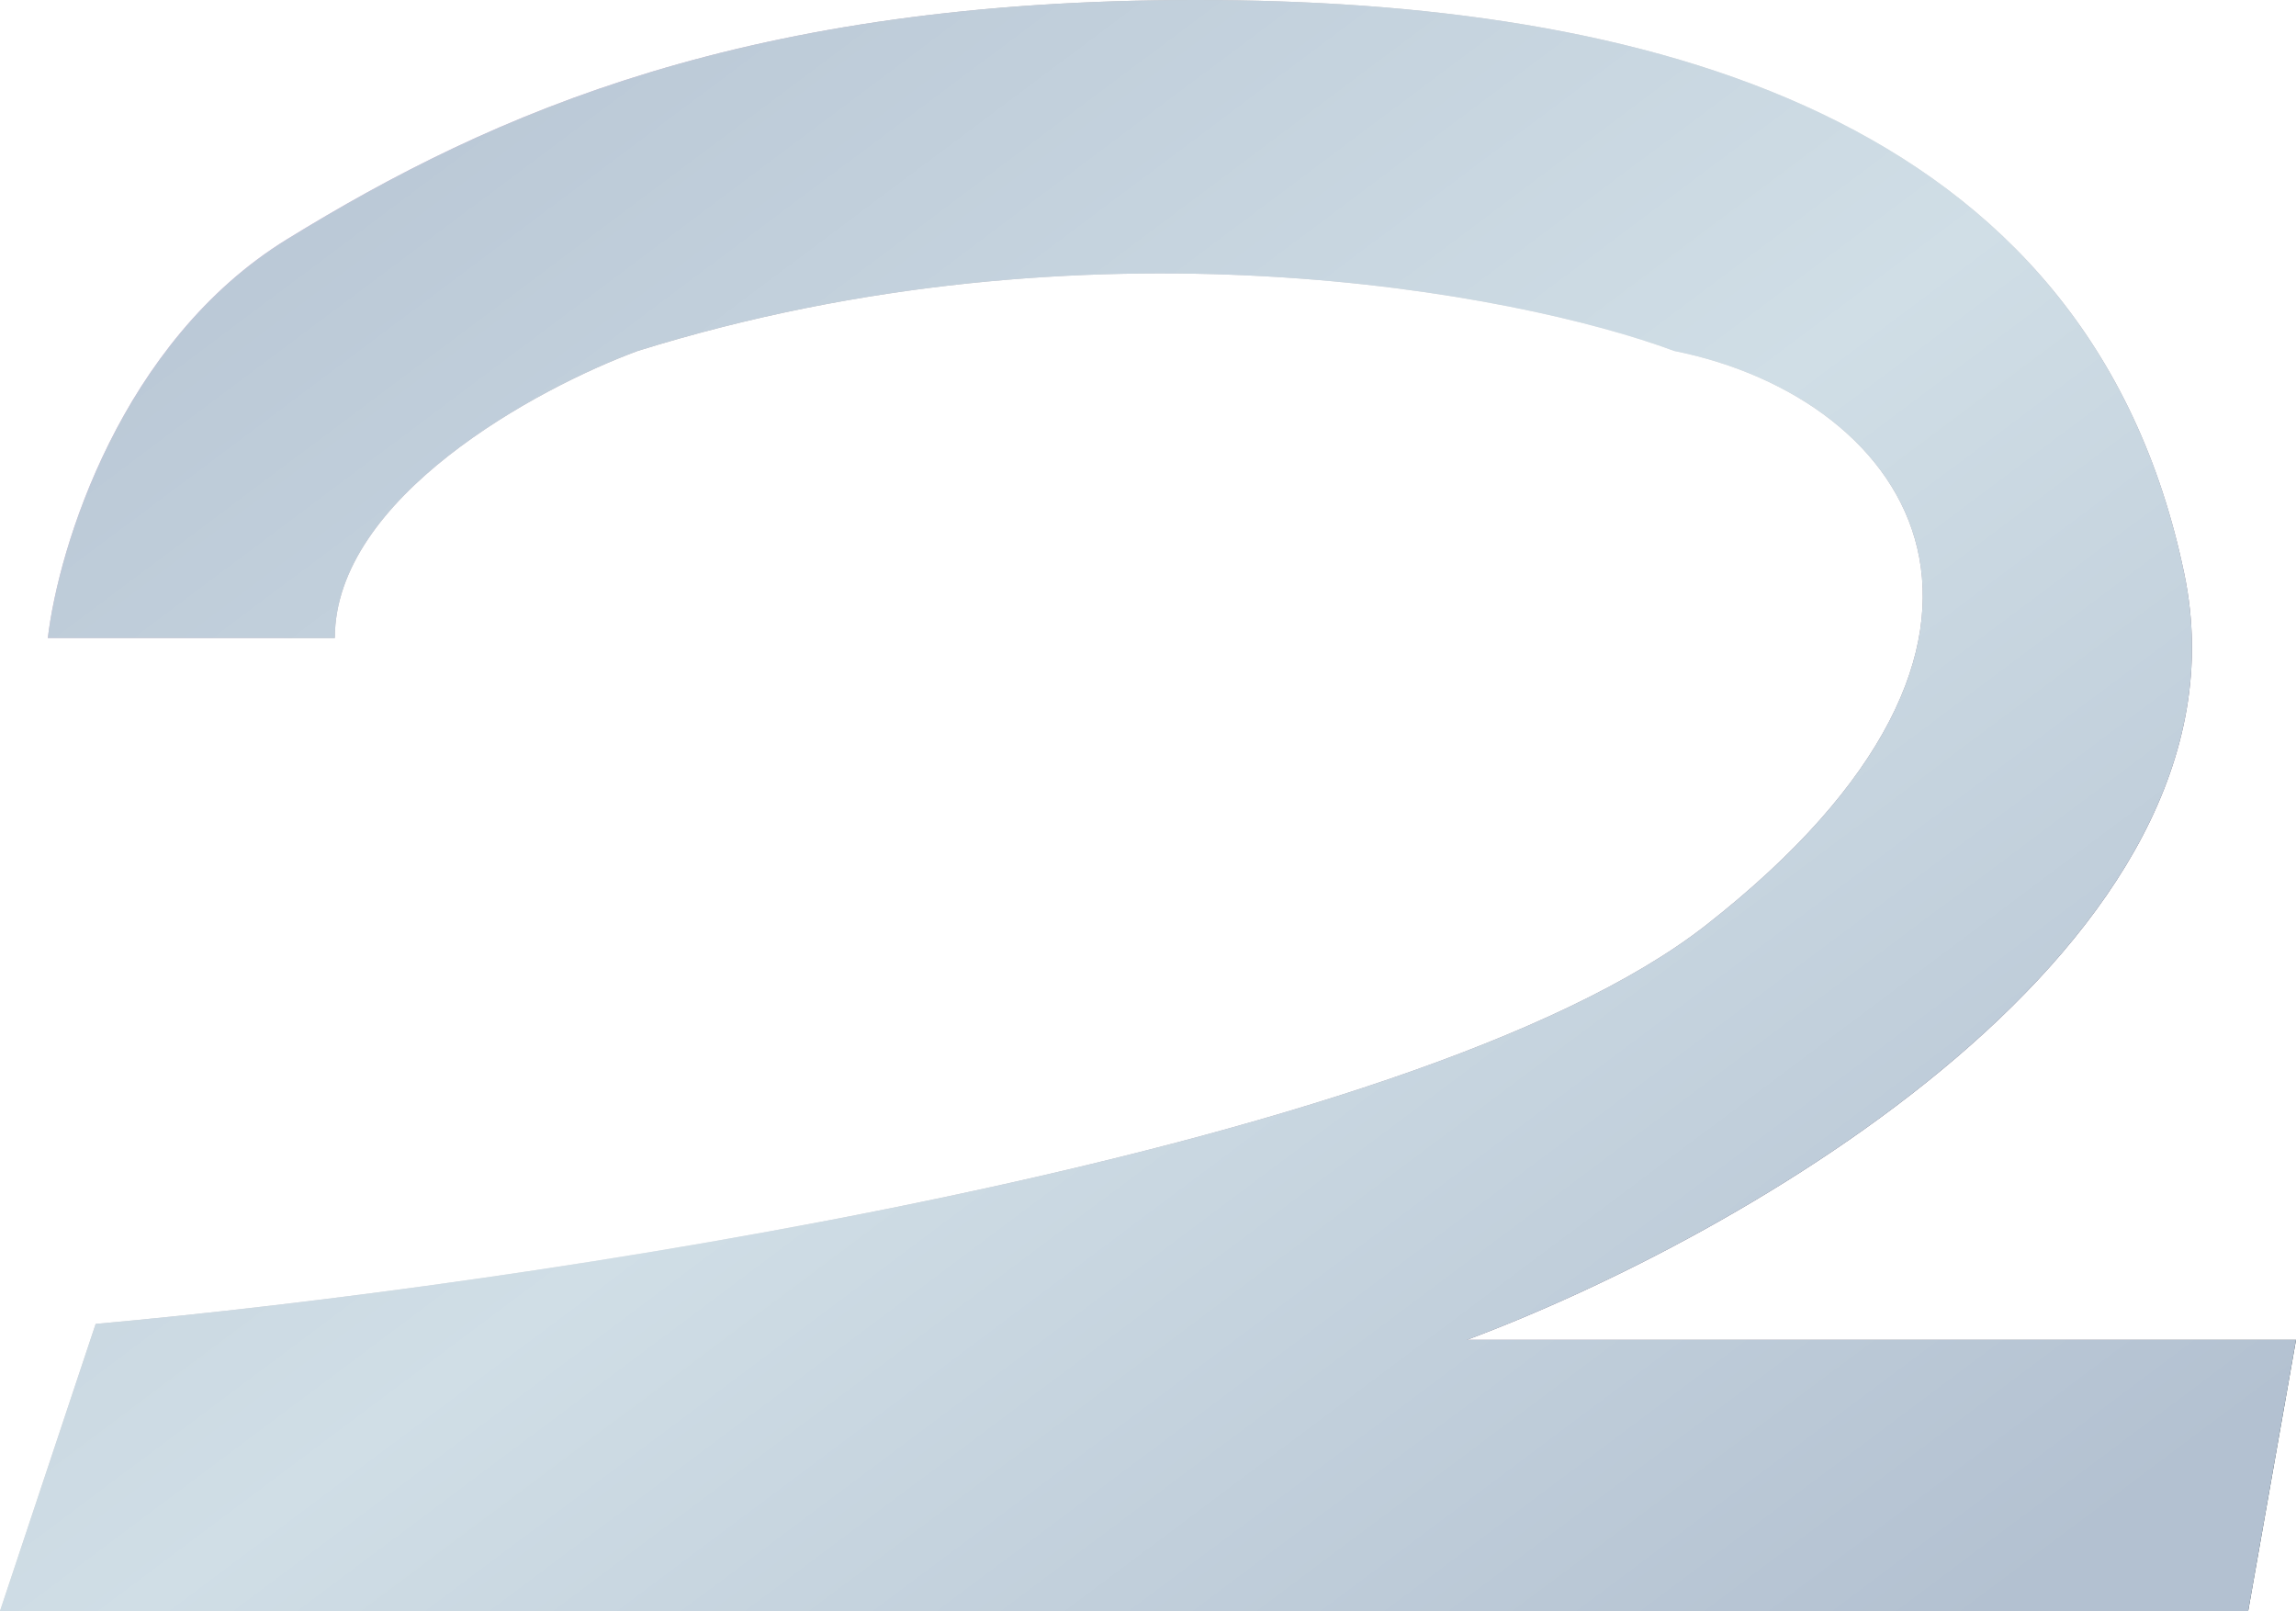 <svg width="124" height="87" viewBox="0 0 124 87" fill="none" xmlns="http://www.w3.org/2000/svg">
<path d="M15.5 12.921C6.544 18.434 3.157 29.574 2.583 34.455H18.083C18.083 26.875 28.991 20.96 34.444 18.951C58.781 11.37 81.9 15.792 90.417 18.951C103.333 21.535 111.944 34.455 92.139 49.96C76.294 62.364 27.556 69.485 5.167 71.495L0 87H121.417L124 72.356H79.222C93.861 66.901 122.106 50.994 117.972 31.01C112.806 6.03 88.694 0 64.583 0C40.472 0 26.694 6.03 15.5 12.921Z" fill="url(#paint0_linear_5125_101895)"/>
<path d="M15.5 12.921C6.544 18.434 3.157 29.574 2.583 34.455H18.083C18.083 26.875 28.991 20.96 34.444 18.951C58.781 11.37 81.9 15.792 90.417 18.951C103.333 21.535 111.944 34.455 92.139 49.96C76.294 62.364 27.556 69.485 5.167 71.495L0 87H121.417L124 72.356H79.222C93.861 66.901 122.106 50.994 117.972 31.01C112.806 6.03 88.694 0 64.583 0C40.472 0 26.694 6.03 15.5 12.921Z" fill="url(#paint1_linear_5125_101895)"/>
<defs>
<linearGradient id="paint0_linear_5125_101895" x1="17" y1="1.32668e-07" x2="104.5" y2="92" gradientUnits="userSpaceOnUse">
<stop stop-color="#F5B4E0"/>
<stop offset="0.208" stop-color="#BDB6BA"/>
<stop offset="0.49" stop-color="#E8E8E8"/>
<stop offset="0.792" stop-color="#6A5D73"/>
<stop offset="1" stop-color="#2F3A42"/>
</linearGradient>
<linearGradient id="paint1_linear_5125_101895" x1="-46.5" y1="-15.633" x2="58.054" y2="124.073" gradientUnits="userSpaceOnUse">
<stop stop-color="#D0DEE6"/>
<stop offset="0.231" stop-color="#B3C1D1"/>
<stop offset="0.656" stop-color="#D0DEE6"/>
<stop offset="1" stop-color="#B3C1D1"/>
</linearGradient>
</defs>
</svg>
